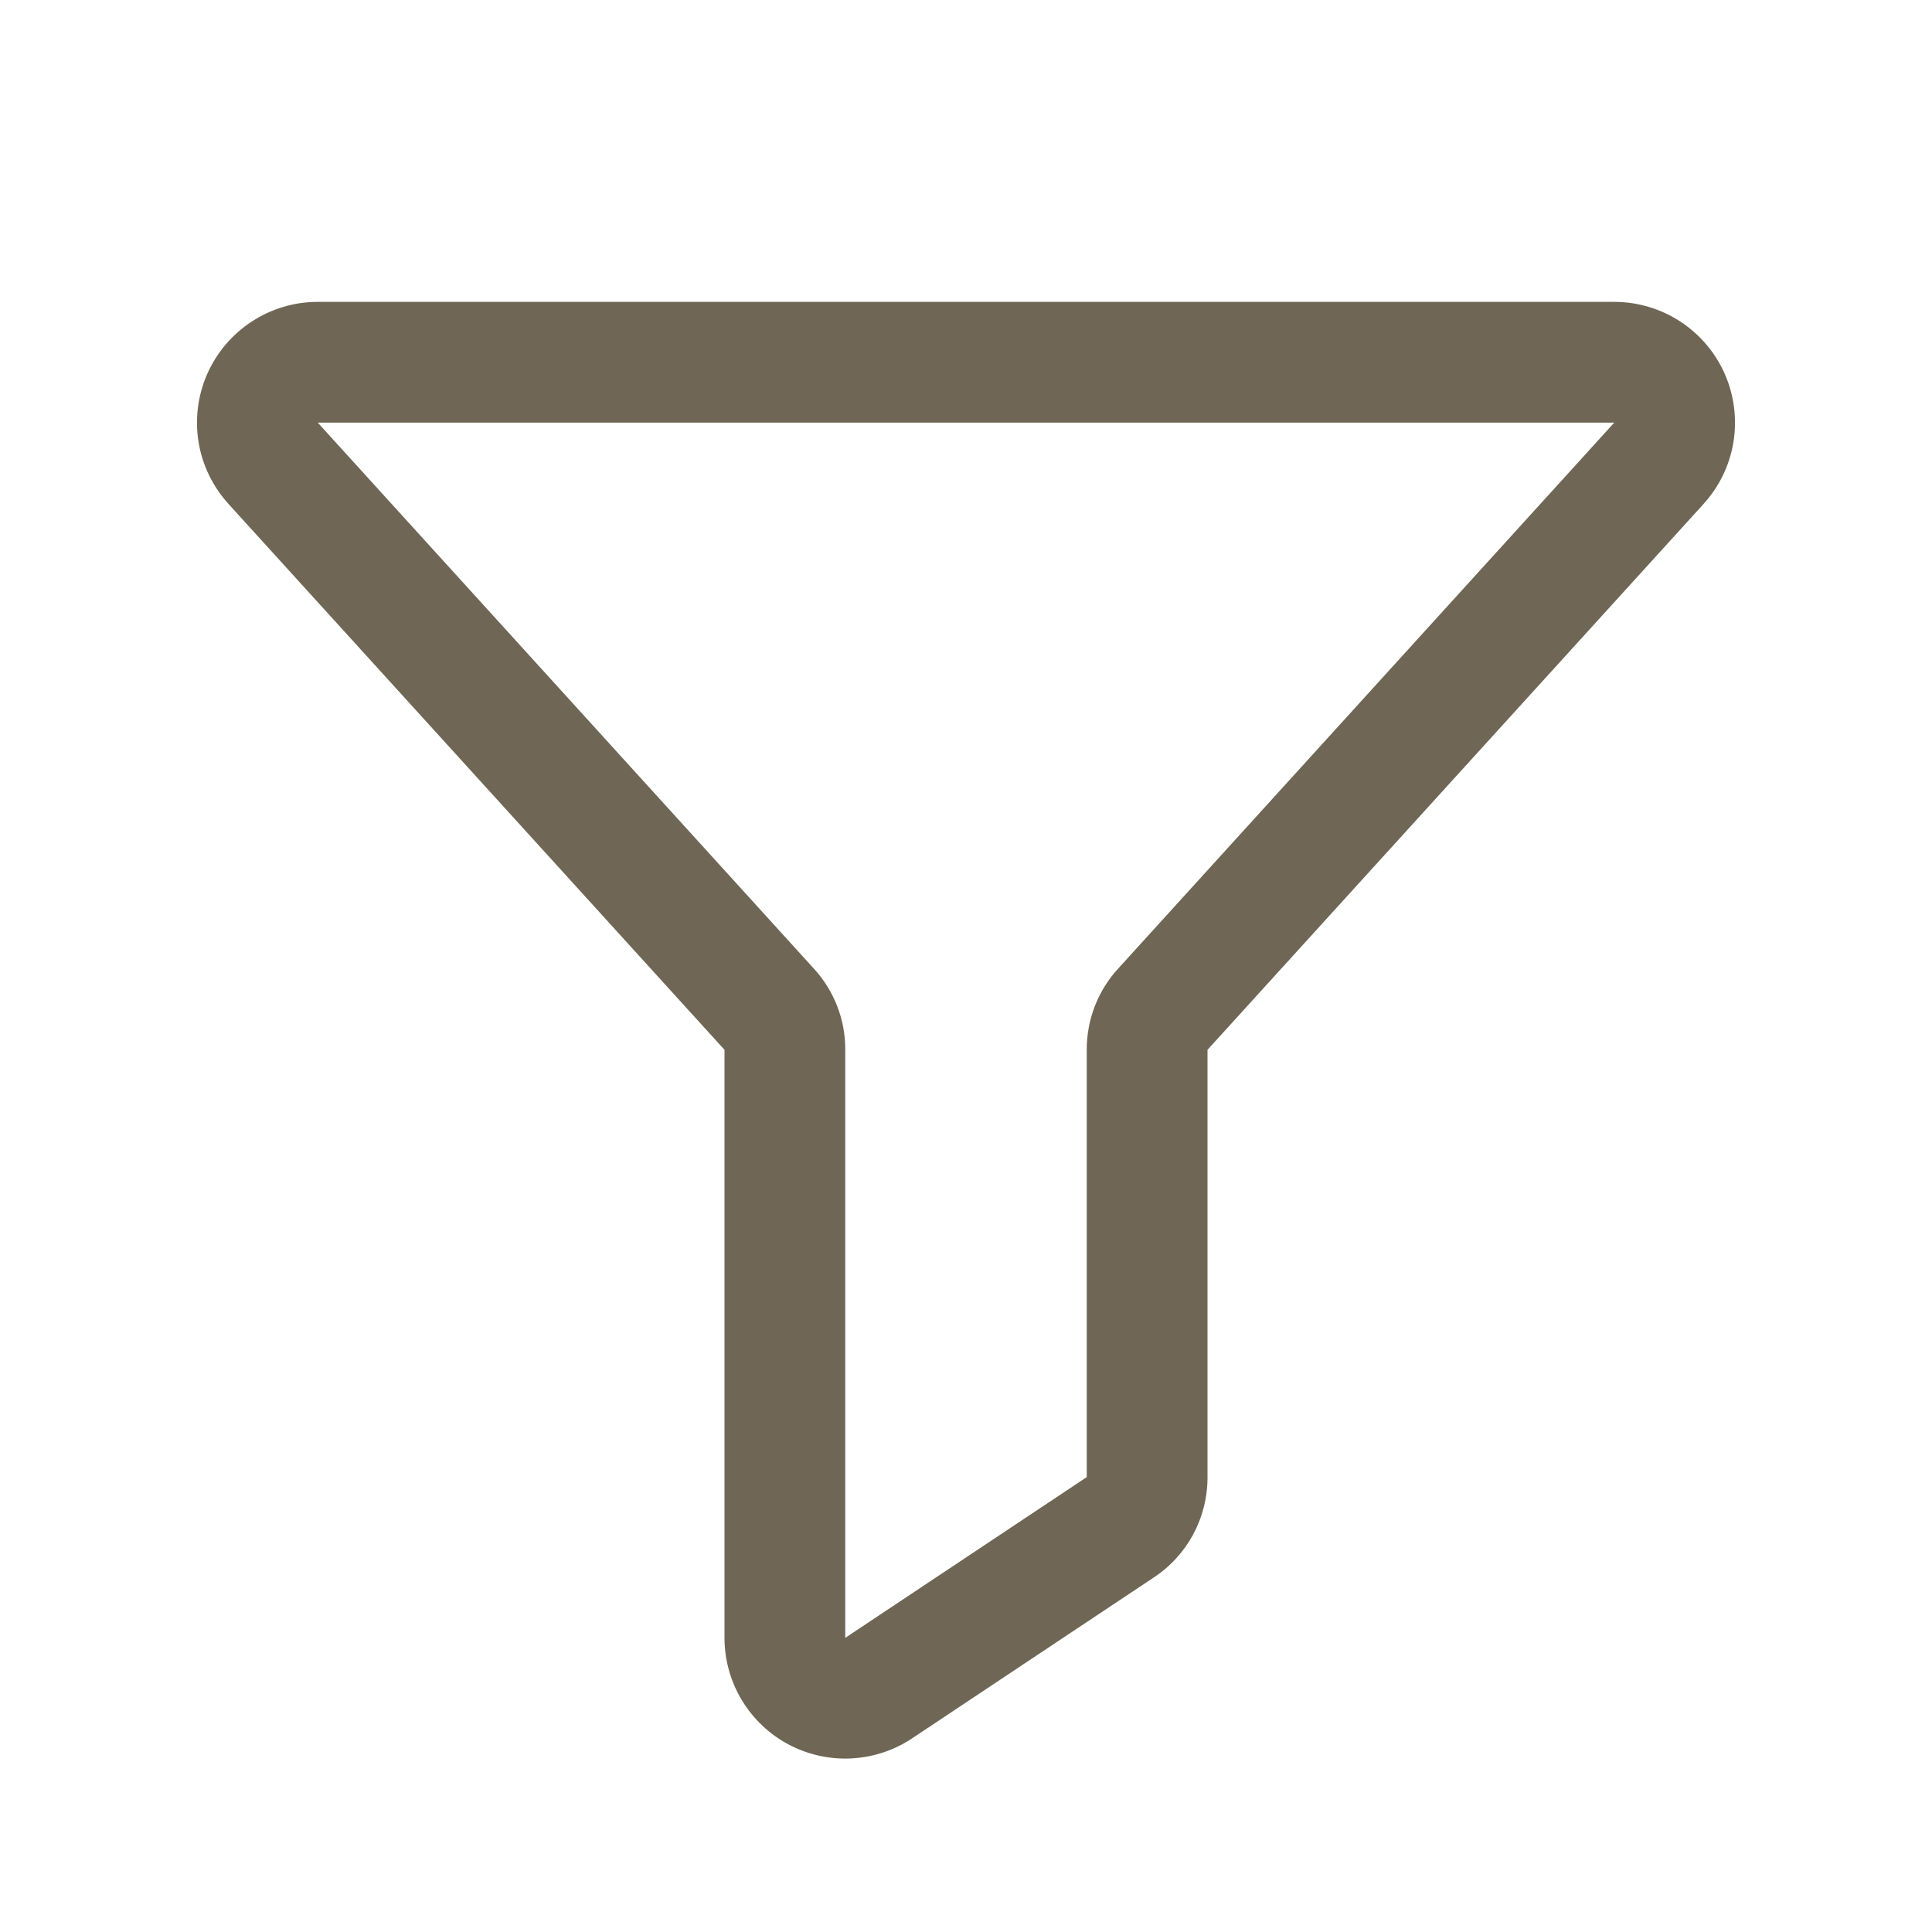 <svg width="24" height="24" viewBox="0 0 24 24" fill="none" xmlns="http://www.w3.org/2000/svg">
<path fill-rule="evenodd" clip-rule="evenodd" d="M3.947 3.75C3.947 3.75 3.947 3.75 3.947 3.75H20.053C20.344 3.75 20.629 3.835 20.873 3.994C21.116 4.153 21.309 4.379 21.426 4.646C21.543 4.912 21.58 5.206 21.533 5.494C21.486 5.78 21.357 6.047 21.161 6.261C21.16 6.262 21.16 6.262 21.16 6.263L15 13.041V18.344C15.002 18.593 14.941 18.839 14.823 19.059C14.705 19.279 14.534 19.465 14.325 19.601L11.328 21.596L11.325 21.598C11.1 21.747 10.839 21.831 10.57 21.844C10.301 21.857 10.033 21.796 9.795 21.67C9.557 21.543 9.358 21.355 9.218 21.124C9.078 20.894 9.003 20.63 9 20.361L9 20.353L9 13.041L8.998 13.039L2.841 6.263C2.84 6.262 2.84 6.262 2.84 6.261C2.644 6.047 2.514 5.78 2.467 5.494C2.42 5.206 2.457 4.912 2.574 4.646C2.692 4.379 2.884 4.153 3.128 3.994C3.371 3.835 3.655 3.75 3.946 3.75M20.053 5.25H3.947L3.949 5.252L10.105 12.027C10.361 12.303 10.503 12.667 10.5 13.044V20.346L13.5 18.349L13.5 18.347L13.5 13.044C13.498 12.667 13.639 12.303 13.895 12.027L20.051 5.252L20.053 5.25Z" fill="#6F6655"/>
</svg>
